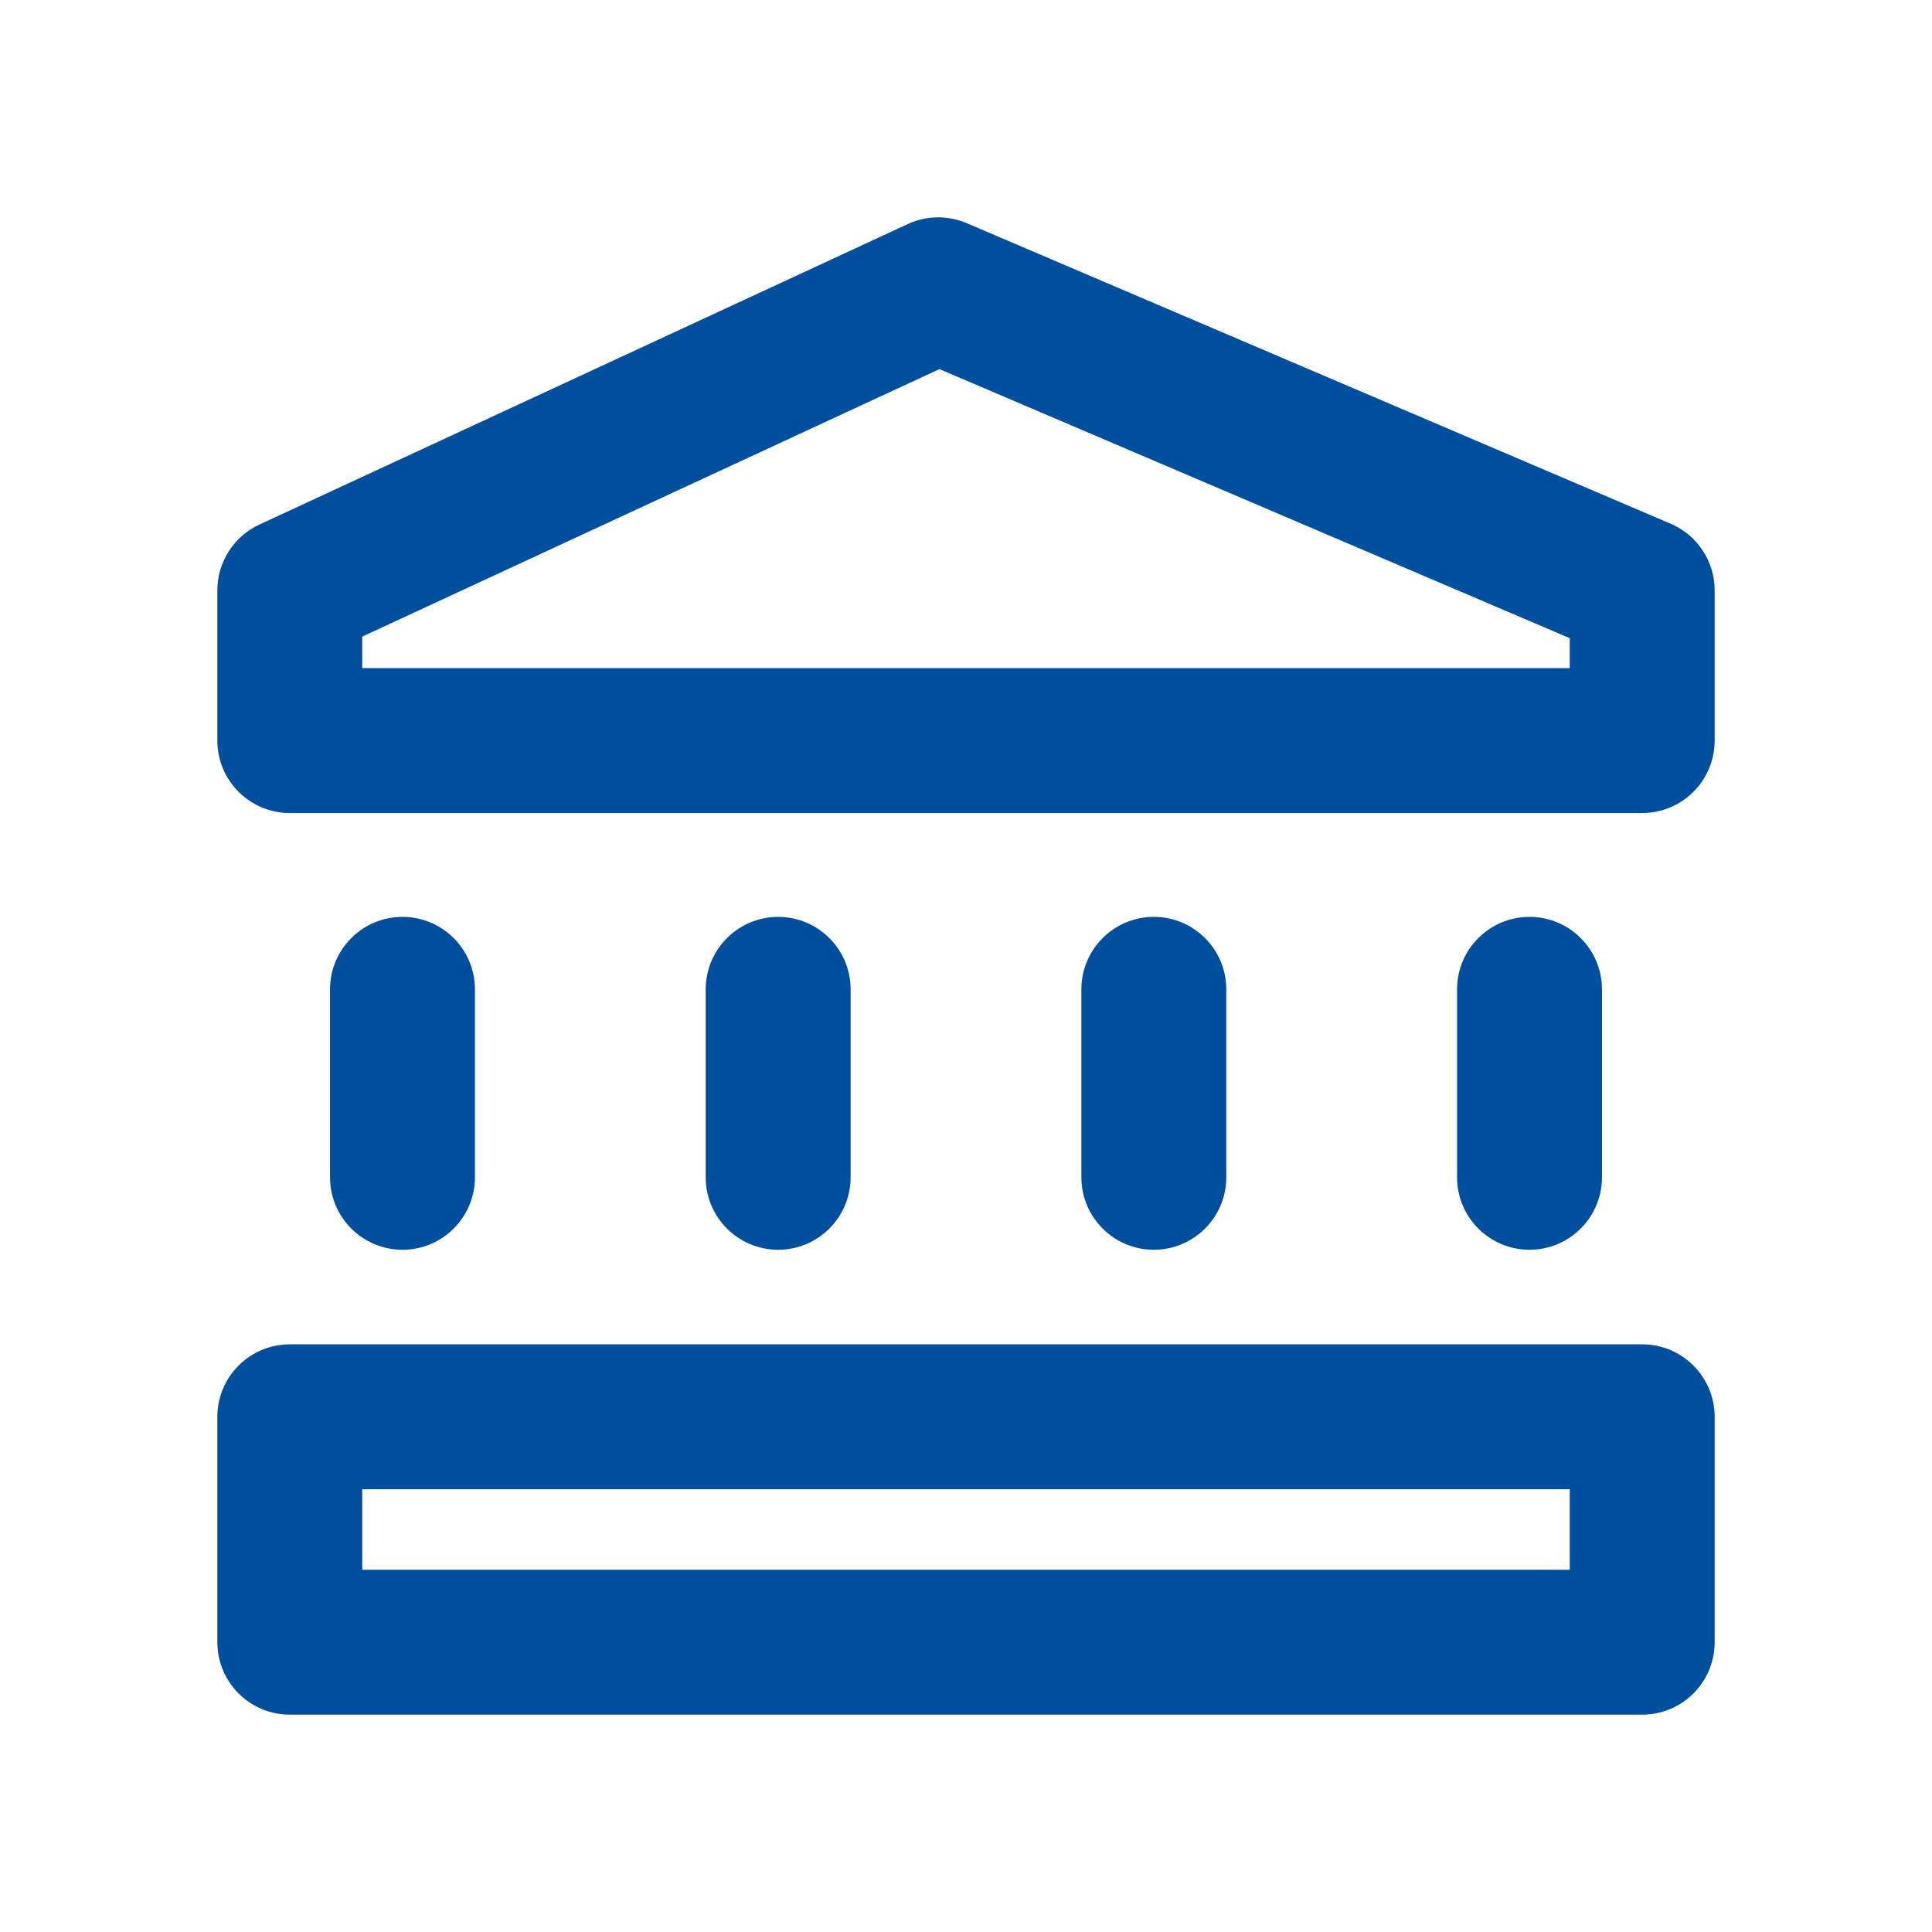 <?xml version="1.0" encoding="UTF-8"?>
<svg xmlns="http://www.w3.org/2000/svg" width="40" height="40" viewBox="0 0 40 40" fill="none">
  <path fill-rule="evenodd" clip-rule="evenodd" d="M18.794 4.639C19.18 4.46 19.623 4.454 20.014 4.62L34.589 10.843C35.142 11.079 35.5 11.621 35.5 12.222V15.333C35.5 16.162 34.828 16.833 34 16.833H6C5.172 16.833 4.5 16.162 4.5 15.333V12.222C4.5 11.638 4.839 11.107 5.369 10.861L18.794 4.639ZM19.45 7.642L7.5 13.18V13.833H32.5V13.213L19.45 7.642ZM8.333 18.983C9.162 18.983 9.833 19.655 9.833 20.483V24.375C9.833 25.203 9.162 25.875 8.333 25.875C7.505 25.875 6.833 25.203 6.833 24.375V20.483C6.833 19.655 7.505 18.983 8.333 18.983ZM16.111 18.983C16.939 18.983 17.611 19.655 17.611 20.483V24.375C17.611 25.203 16.939 25.875 16.111 25.875C15.283 25.875 14.611 25.203 14.611 24.375V20.483C14.611 19.655 15.283 18.983 16.111 18.983ZM23.889 18.983C24.717 18.983 25.389 19.655 25.389 20.483V24.375C25.389 25.203 24.717 25.875 23.889 25.875C23.061 25.875 22.389 25.203 22.389 24.375V20.483C22.389 19.655 23.061 18.983 23.889 18.983ZM31.667 18.983C32.495 18.983 33.167 19.655 33.167 20.483V24.375C33.167 25.203 32.495 25.875 31.667 25.875C30.838 25.875 30.167 25.203 30.167 24.375V20.483C30.167 19.655 30.838 18.983 31.667 18.983ZM4.5 29.333C4.5 28.505 5.172 27.833 6 27.833H34C34.828 27.833 35.5 28.505 35.5 29.333V34C35.5 34.828 34.828 35.5 34 35.5H6C5.172 35.5 4.5 34.828 4.5 34V29.333ZM7.5 30.833V32.5H32.5V30.833H7.5Z" fill="#004F9E"></path>
</svg>
